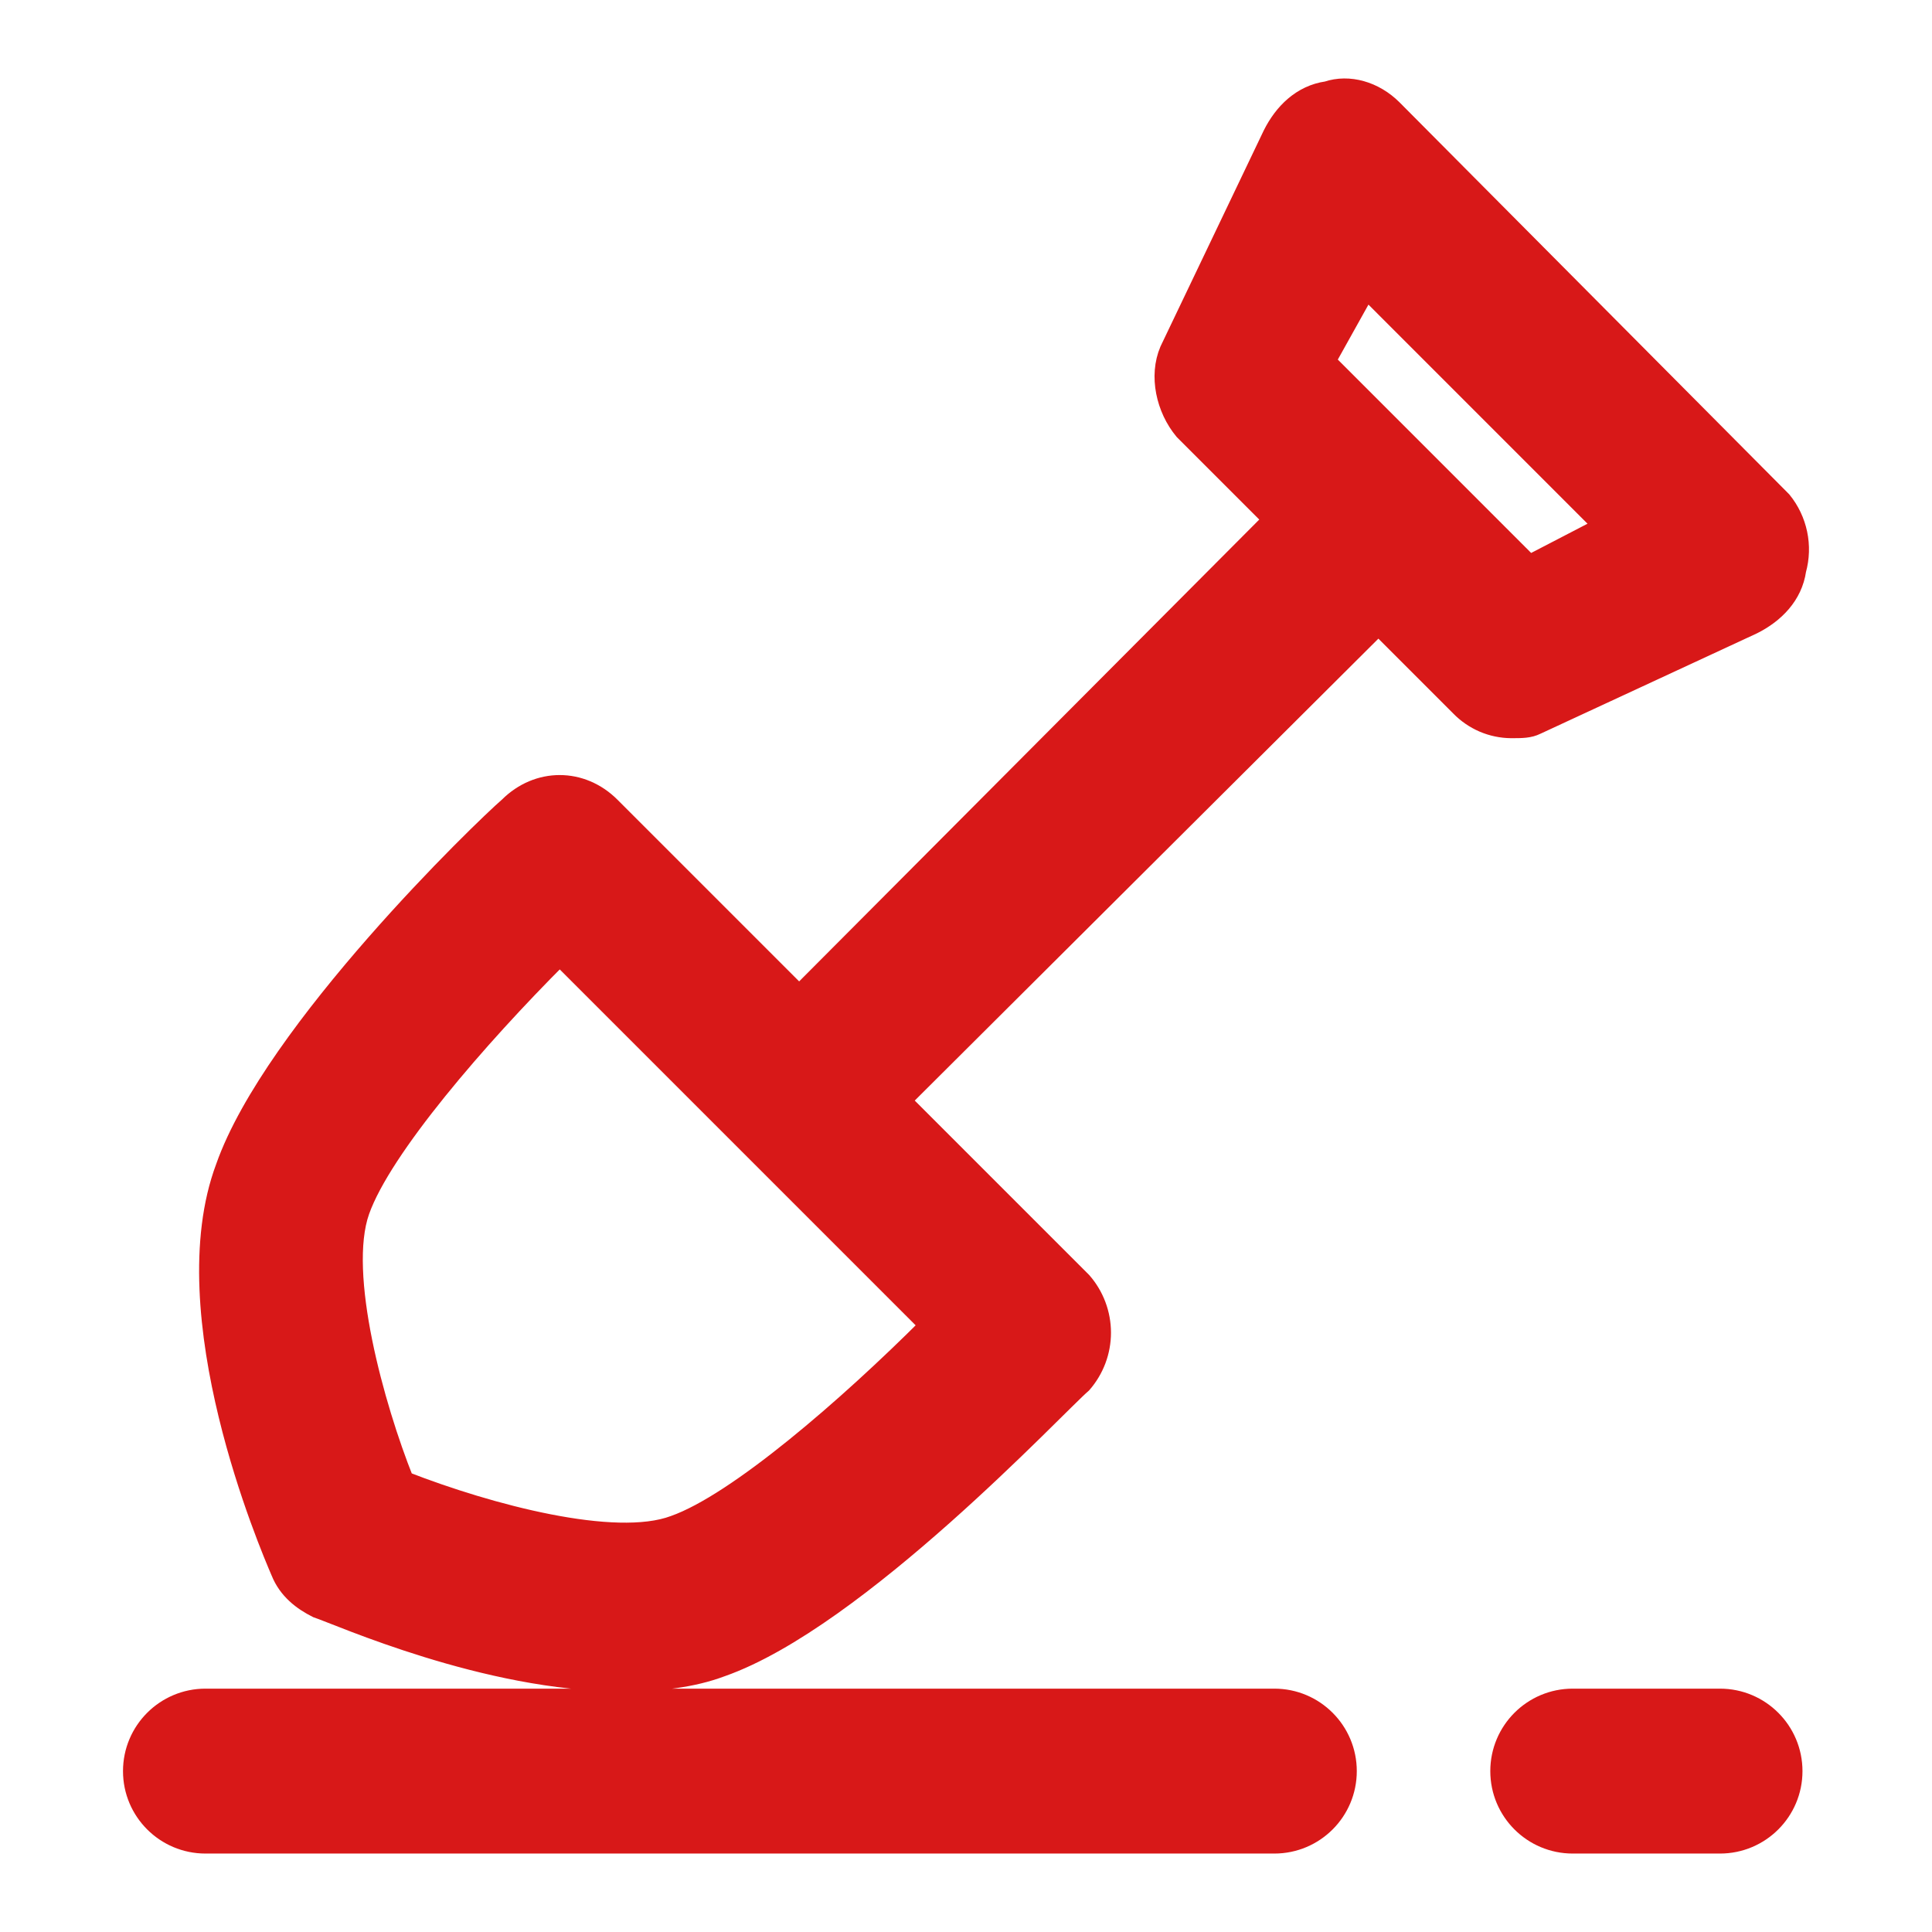<svg width="48" height="48" viewBox="0 0 48 48" fill="none" xmlns="http://www.w3.org/2000/svg">
<g id="Frame 9165">
<path id="Vector" d="M44.291 12.428L34.614 2.694C34.156 2.238 33.516 2.054 32.967 2.238C32.326 2.329 31.869 2.786 31.594 3.336L29.031 8.697C28.757 9.339 28.939 10.162 29.397 10.711L31.594 12.908L19.855 24.691L15.187 20.023C14.455 19.291 13.356 19.291 12.622 20.023C11.984 20.572 6.767 25.607 5.577 28.993C4.205 32.654 6.675 38.42 6.95 39.06C7.133 39.518 7.499 39.792 7.865 39.976C8.414 40.158 12.075 41.806 15.462 41.806C16.377 41.806 17.2 41.714 17.932 41.44C21.319 40.251 26.261 34.942 26.902 34.392C27.212 34.037 27.384 33.582 27.384 33.11C27.384 32.638 27.212 32.182 26.902 31.827L22.418 27.343L34.246 15.559L36.26 17.573C36.426 17.744 36.626 17.881 36.845 17.976C37.065 18.07 37.302 18.12 37.541 18.122C37.816 18.122 37.999 18.122 38.182 18.031L43.558 15.538C44.106 15.264 44.564 14.806 44.656 14.165C44.738 13.867 44.748 13.554 44.684 13.251C44.62 12.949 44.486 12.667 44.291 12.428ZM16.743 37.87C15.278 38.42 12.166 37.596 10.062 36.776C9.33 34.942 8.413 31.645 8.964 30.091C9.515 28.537 11.892 25.789 13.906 23.776L23.058 32.928C21.044 34.942 18.299 37.321 16.743 37.87ZM38 14.005L32.967 8.971L33.949 7.21L39.806 13.068L38 14.005ZM3.274 44.003C3.274 42.992 4.094 42.172 5.105 42.172H31.661C32.672 42.172 33.491 42.992 33.491 44.003C33.491 45.014 32.672 45.833 31.661 45.833H5.105C4.094 45.833 3.274 45.014 3.274 44.003ZM37.244 44.003C37.244 42.992 38.063 42.172 39.074 42.172H42.733C43.744 42.172 44.564 42.992 44.564 44.003C44.564 45.014 43.744 45.833 42.733 45.833H39.074C38.063 45.833 37.244 45.014 37.244 44.003Z" fill="#D81818" stroke="#D81818" stroke-width="0.436"/>
</g>
</svg>
